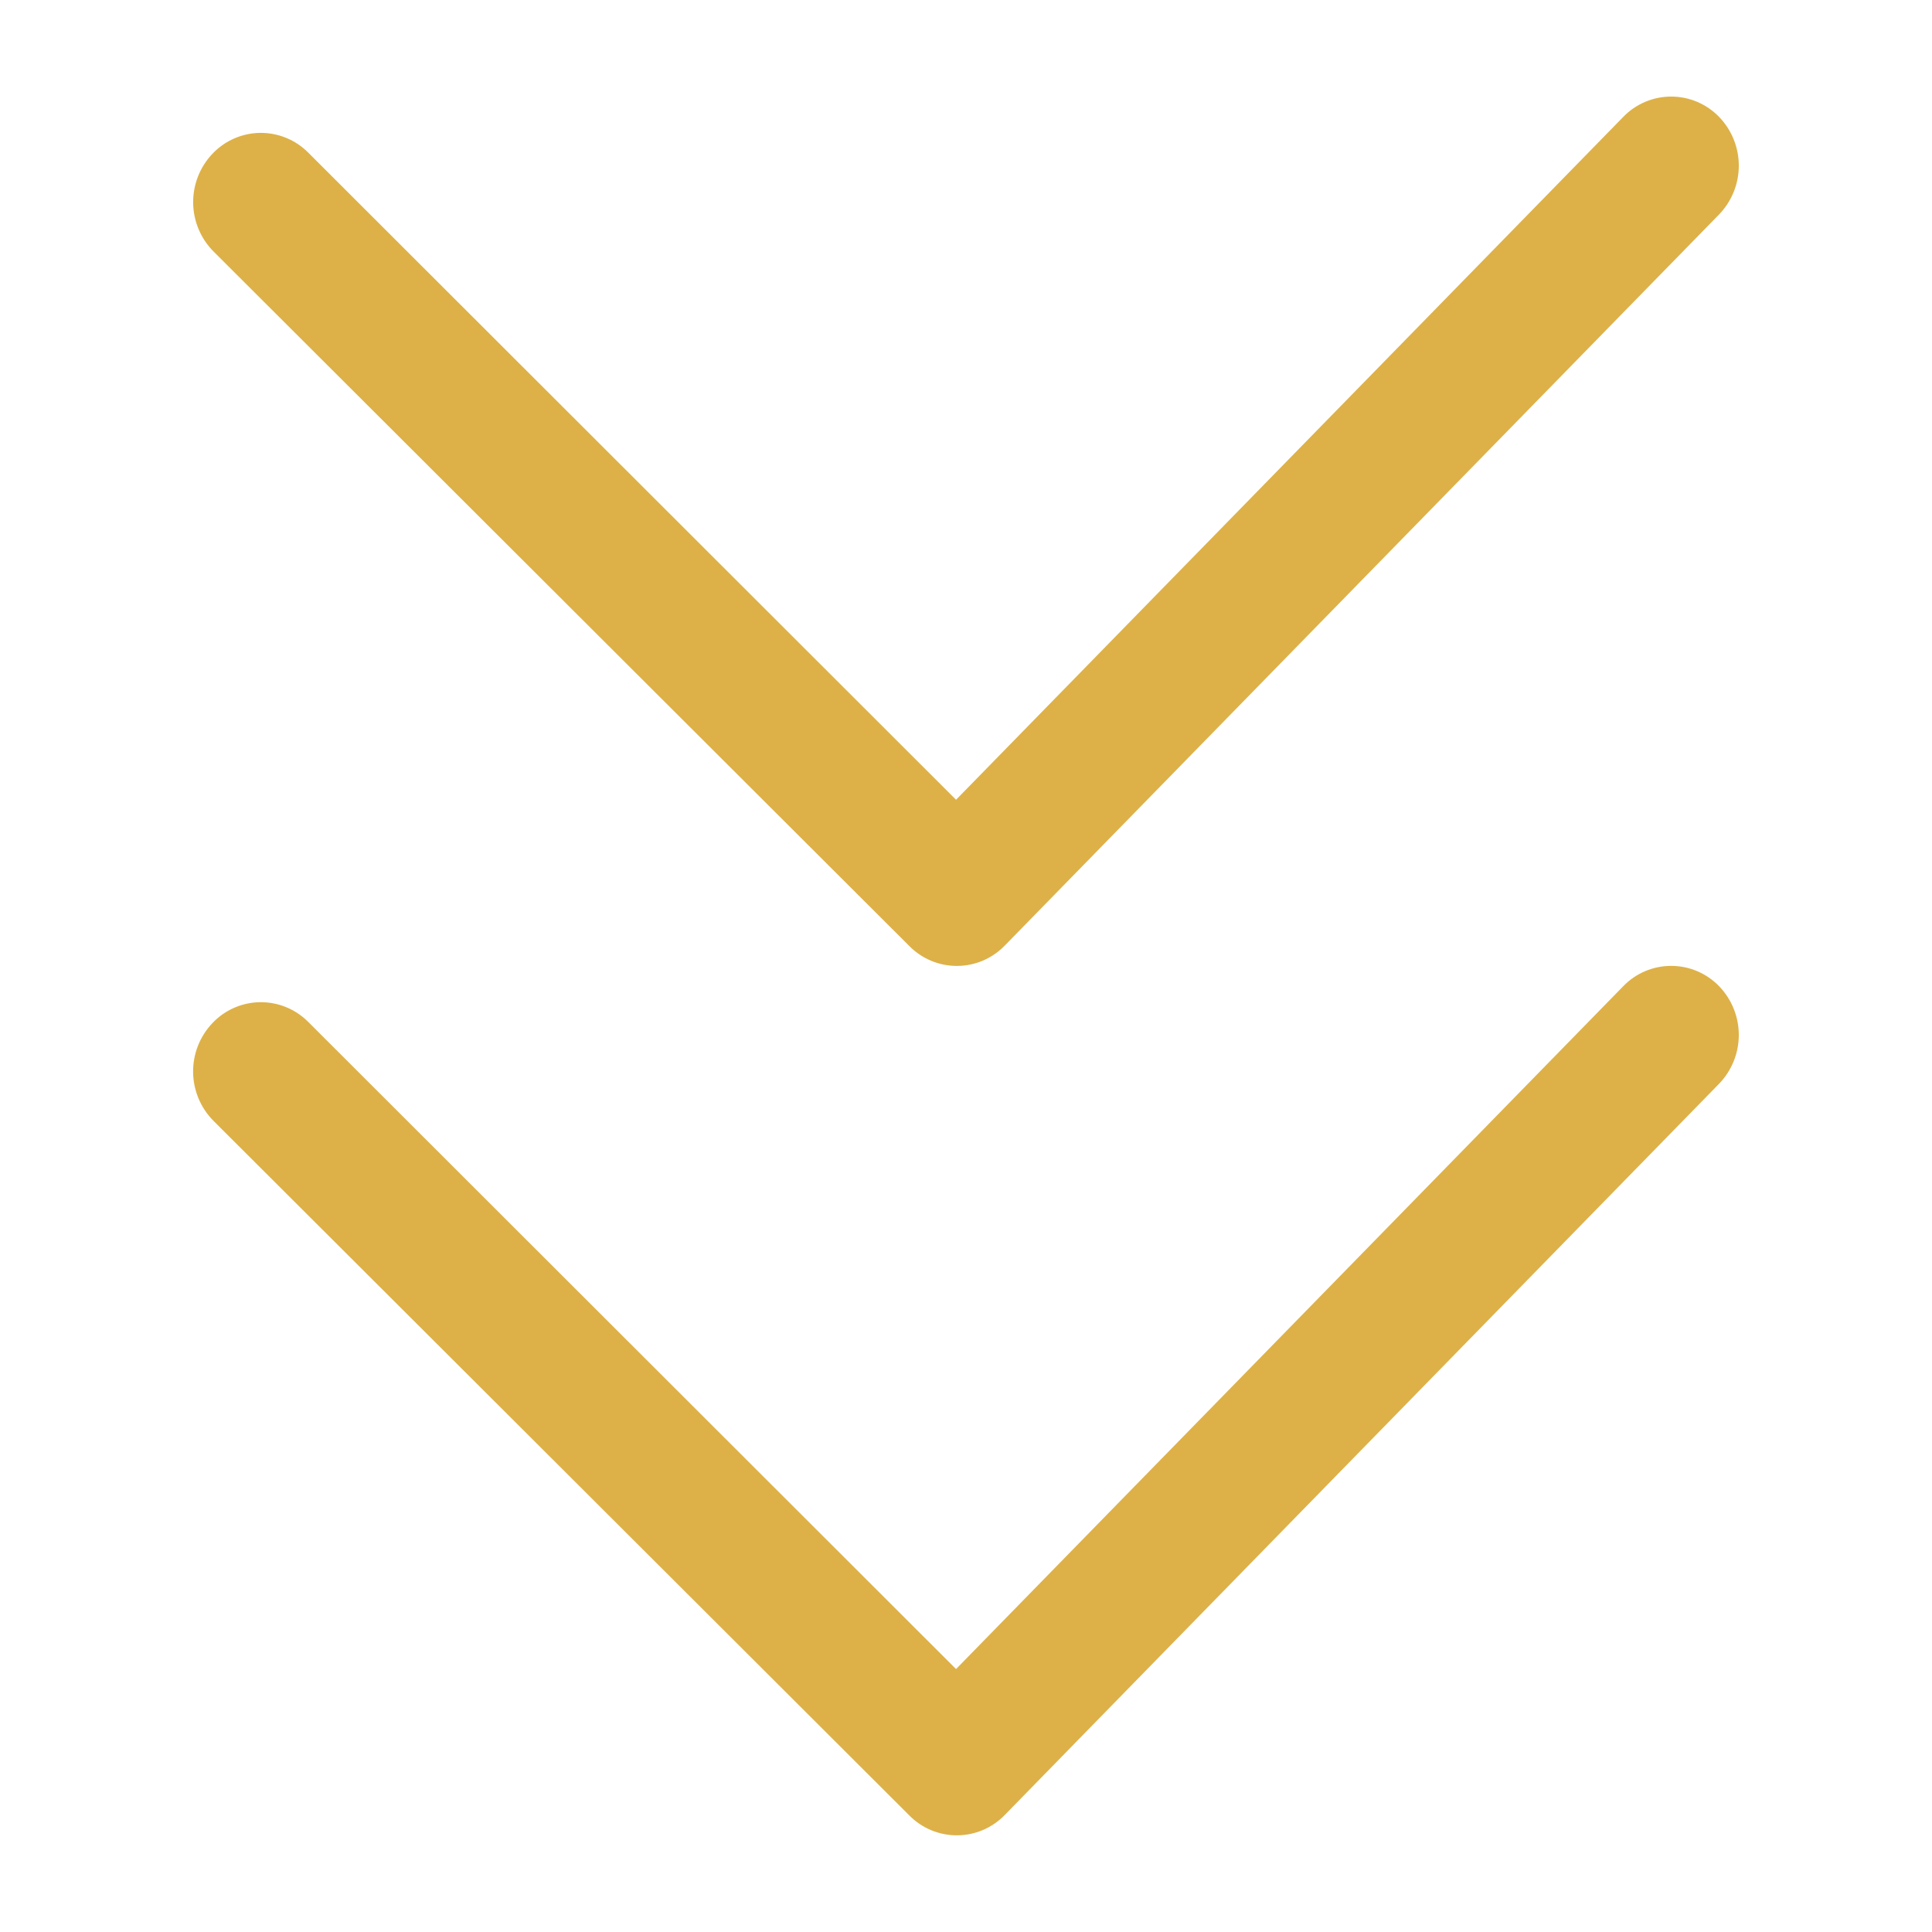 <?xml version="1.0" encoding="UTF-8"?> <svg xmlns="http://www.w3.org/2000/svg" width="100" height="100" viewBox="0 0 100 100" fill="none"> <path d="M11.05 58.015C10.383 57.344 10.005 56.439 9.995 55.493C9.986 54.547 10.346 53.634 11 52.95C11.317 52.615 11.699 52.347 12.122 52.162C12.545 51.977 13.001 51.879 13.462 51.873C13.924 51.868 14.382 51.955 14.809 52.13C15.236 52.304 15.624 52.563 15.95 52.89L49.485 86.39L84.025 51.04C84.346 50.709 84.731 50.446 85.156 50.266C85.581 50.086 86.038 49.994 86.5 49.994C86.961 49.994 87.418 50.086 87.843 50.266C88.268 50.446 88.653 50.709 88.975 51.04C89.632 51.718 90 52.626 90 53.57C90 54.514 89.632 55.422 88.975 56.1L52 93.95C51.68 94.279 51.298 94.541 50.876 94.721C50.455 94.9 50.001 94.994 49.542 94.996C49.084 94.999 48.63 94.909 48.206 94.734C47.782 94.559 47.398 94.301 47.075 93.975L11.05 58.015ZM11.05 13.015C10.384 12.344 10.007 11.44 9.998 10.495C9.988 9.55 10.348 8.639 11 7.955C11.317 7.62 11.699 7.352 12.122 7.167C12.545 6.982 13.001 6.884 13.462 6.878C13.924 6.873 14.382 6.96 14.809 7.135C15.236 7.309 15.624 7.568 15.95 7.895L49.485 41.395L84.025 6.045C84.346 5.714 84.731 5.451 85.156 5.271C85.581 5.091 86.038 4.999 86.5 4.999C86.961 4.999 87.418 5.091 87.843 5.271C88.268 5.451 88.653 5.714 88.975 6.045C89.632 6.723 90 7.631 90 8.575C90 9.52 89.632 10.427 88.975 11.105L52 48.95C51.68 49.279 51.298 49.541 50.876 49.721C50.455 49.9 50.001 49.994 49.542 49.996C49.084 49.999 48.63 49.91 48.206 49.734C47.782 49.559 47.398 49.301 47.075 48.975L11.05 13.015Z" fill="#DDB148"></path> </svg> 